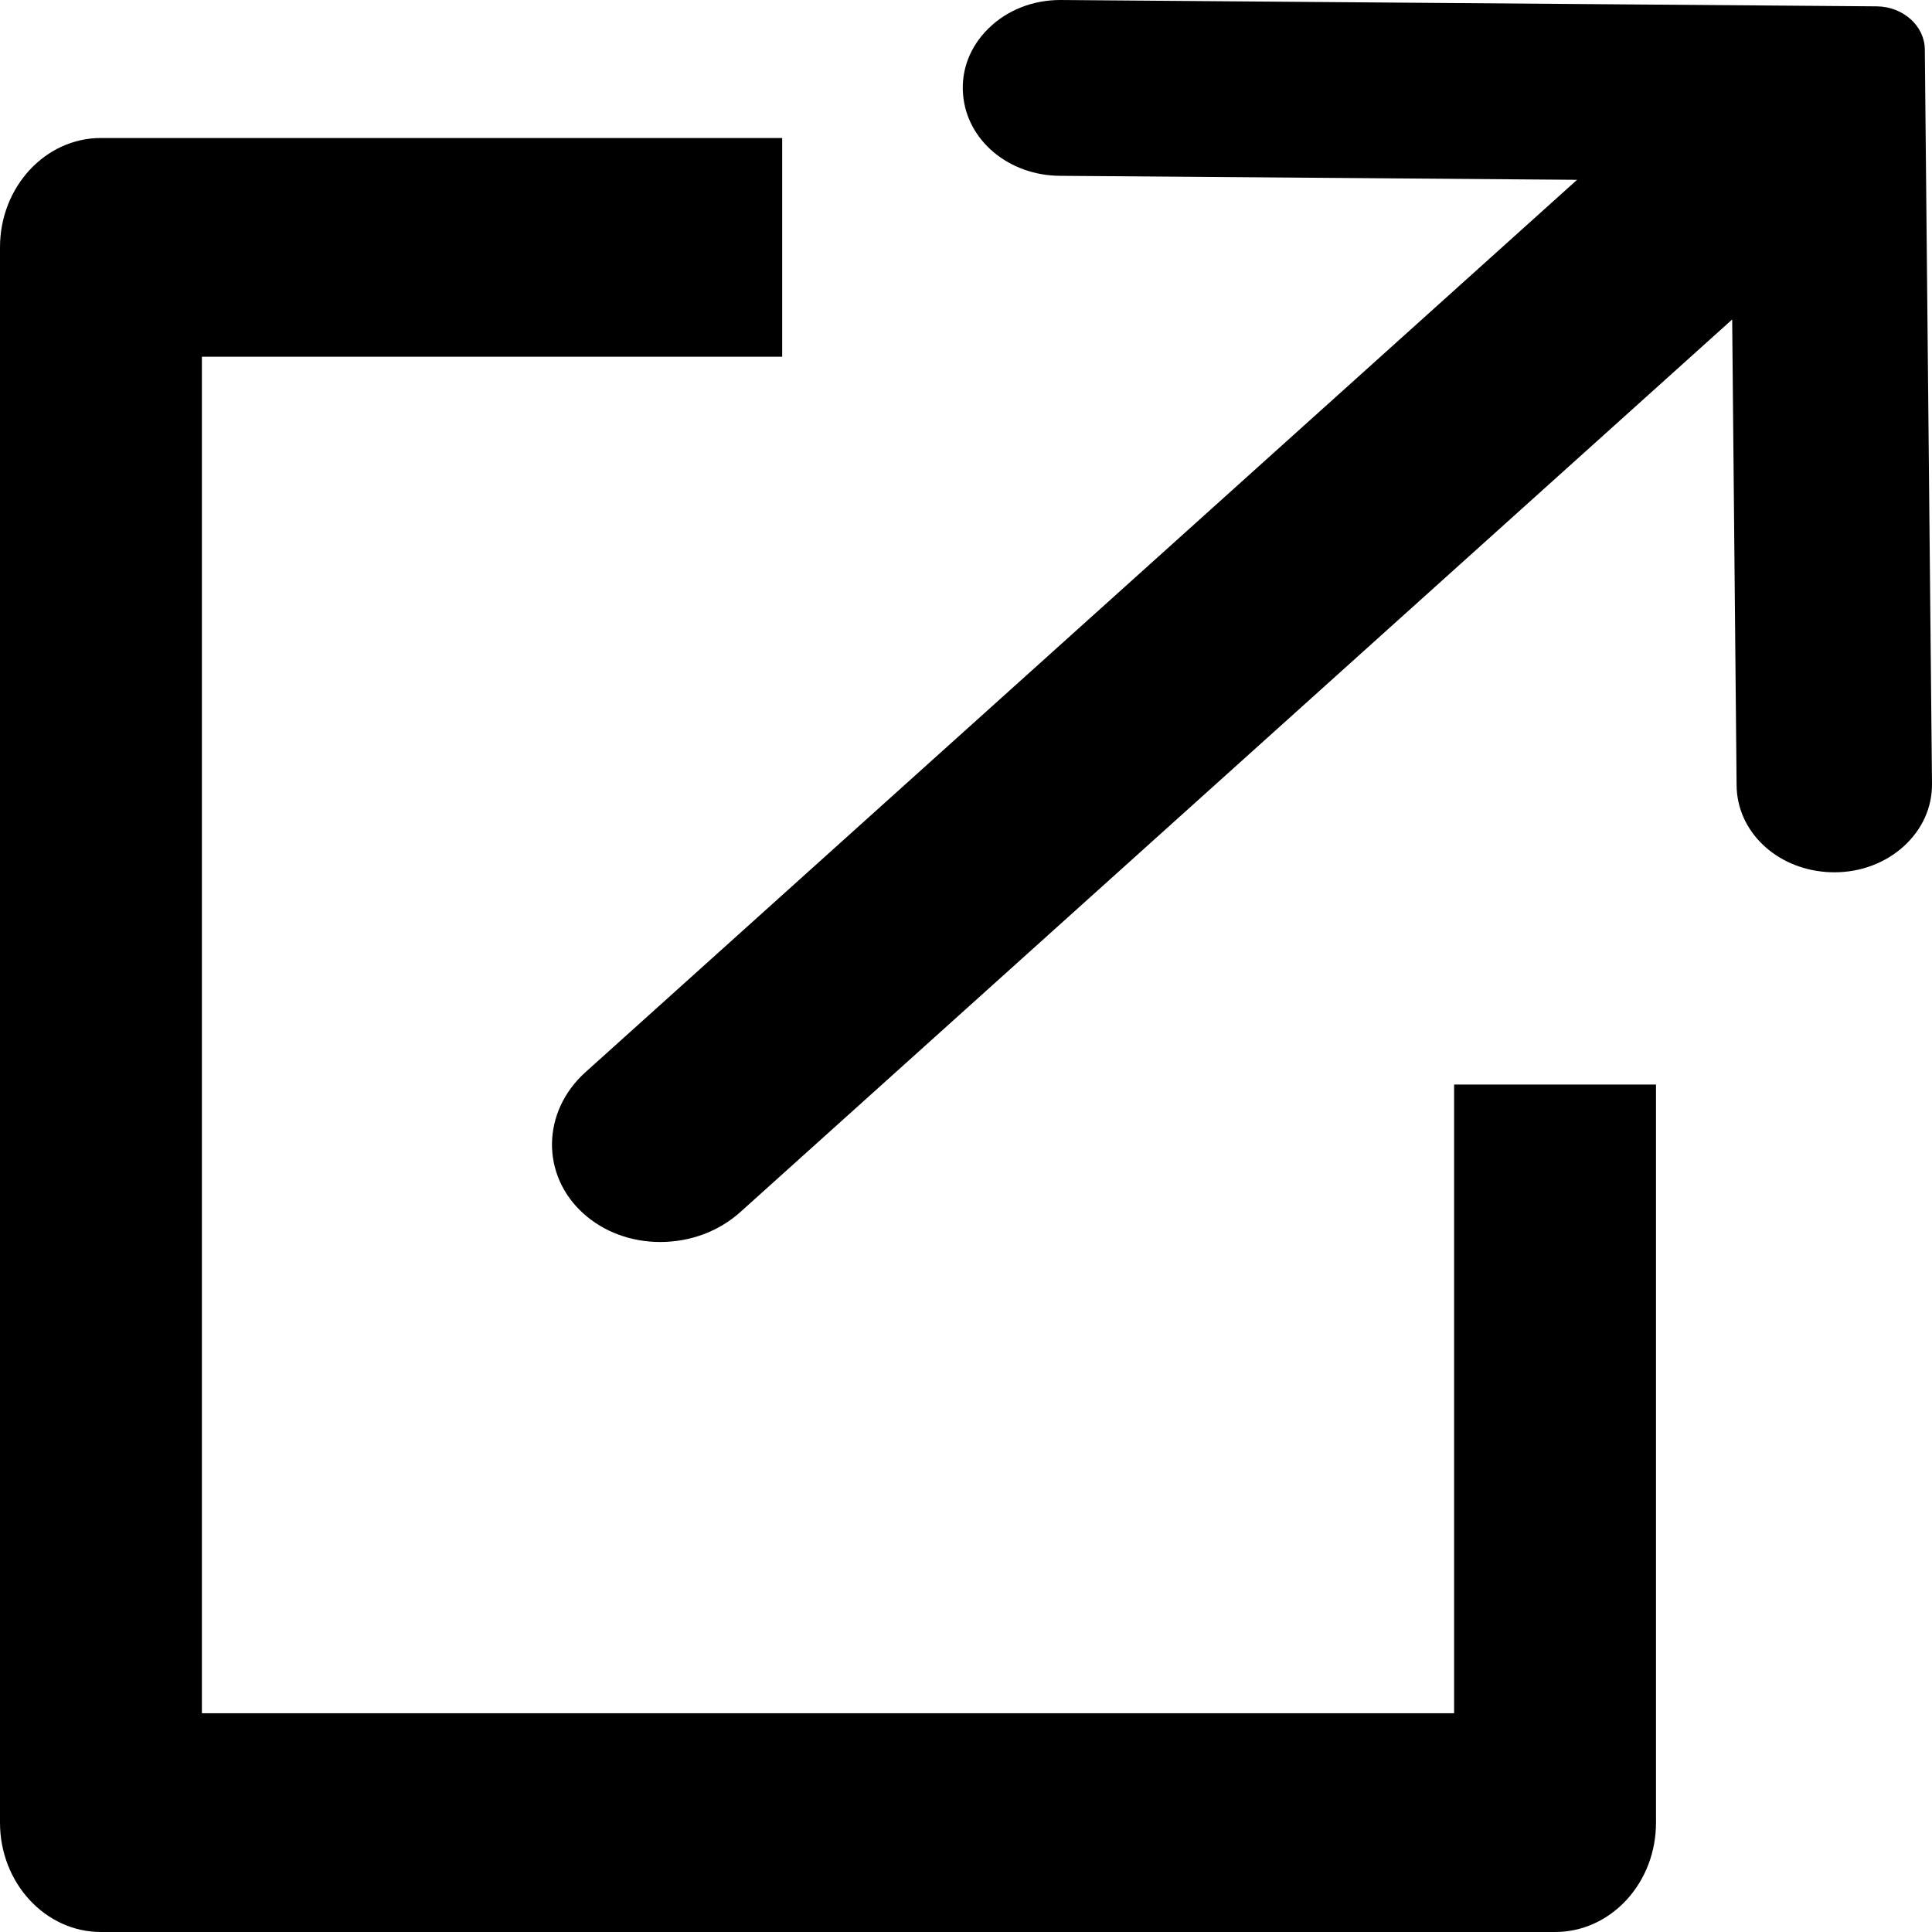 <svg width="14" height="14" viewBox="0 0 14 14" fill="none" xmlns="http://www.w3.org/2000/svg">
<path d="M0.731 14C0.328 14 0 13.644 0 13.208V1.792C0 1.355 0.328 1 0.731 1H5.668V2.585H1.463V12.415H10.537V7.859H12V13.207C12 13.419 11.924 13.618 11.786 13.768C11.648 13.917 11.464 14 11.269 14H0.731V14Z" fill="black"/>
<path d="M4.785 9C4.573 9 4.376 8.927 4.228 8.794C3.918 8.515 3.925 8.055 4.243 7.769L11.428 1.303L7.679 1.274C7.31 1.271 7.008 1.019 6.979 0.688C6.963 0.508 7.029 0.337 7.164 0.205C7.299 0.073 7.484 0 7.684 0L13.6 0.046C13.791 0.048 13.947 0.188 13.948 0.359L14 5.678C14.002 5.85 13.929 6.011 13.795 6.133C13.661 6.254 13.483 6.321 13.293 6.321C13.274 6.321 13.254 6.32 13.235 6.319C12.866 6.292 12.586 6.022 12.584 5.689L12.552 2.315L5.367 8.781C5.211 8.922 5.004 9 4.784 9L4.785 9Z" fill="black"/>
</svg>
